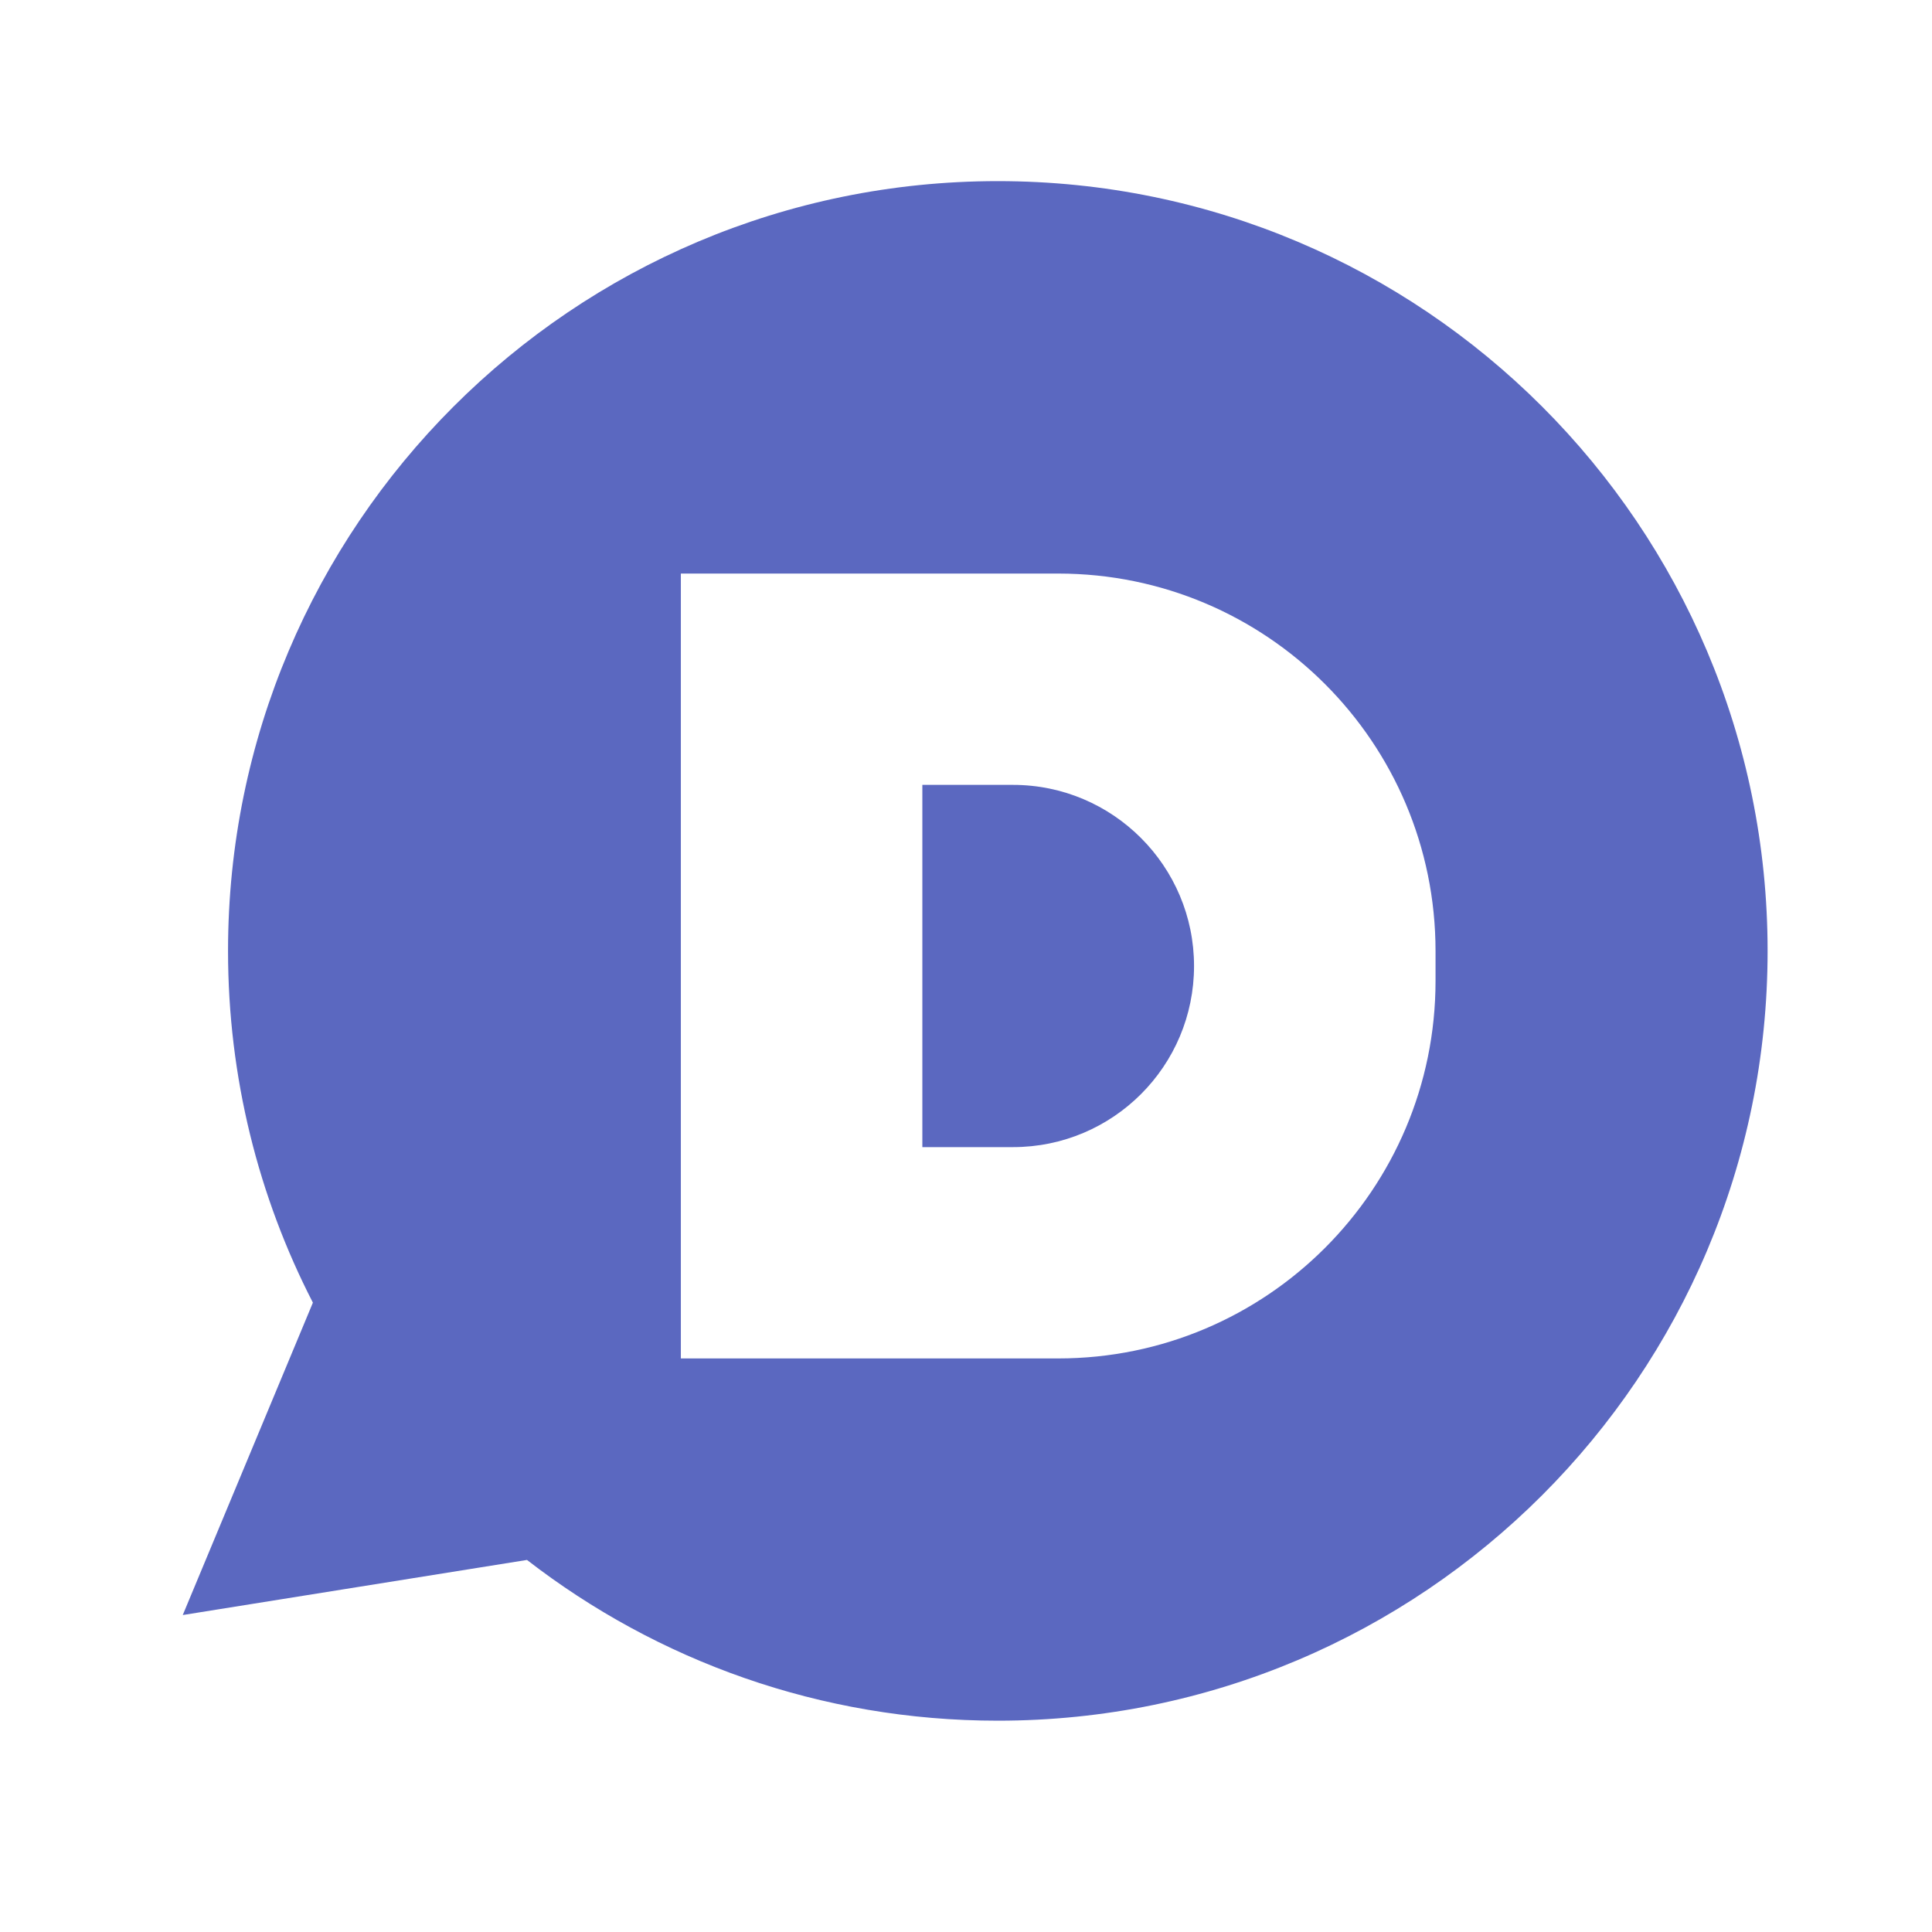 <svg xmlns="http://www.w3.org/2000/svg" width="64" height="64" viewBox="0 0 64 64">
  <path fill="#5B68C0" fill-rule="evenodd" d="M26.554,19 L22.554,19 L22.554,41.5 L22.554,45 L35.054,45 C41.959,45 47.554,39.401 47.554,32.495 L47.554,31.505 C47.554,24.594 41.957,19 35.054,19 L26.554,19 Z M30.554,26 L33.555,26 C36.868,26 39.554,28.693 39.554,32 C39.554,35.314 36.872,38 33.555,38 L30.554,38 L30.554,26 Z M17.457,51.675 L6.054,53.5 C6.054,53.5 8.994,46.442 10.365,43.152 C8.568,39.659 7.554,35.698 7.554,31.5 C7.554,17.417 18.97,6 33.054,6 C47.137,6 58.554,17.417 58.554,31.5 C58.554,45.583 47.137,57 33.054,57 C27.179,57 21.768,55.013 17.457,51.675 Z"/>
</svg>
